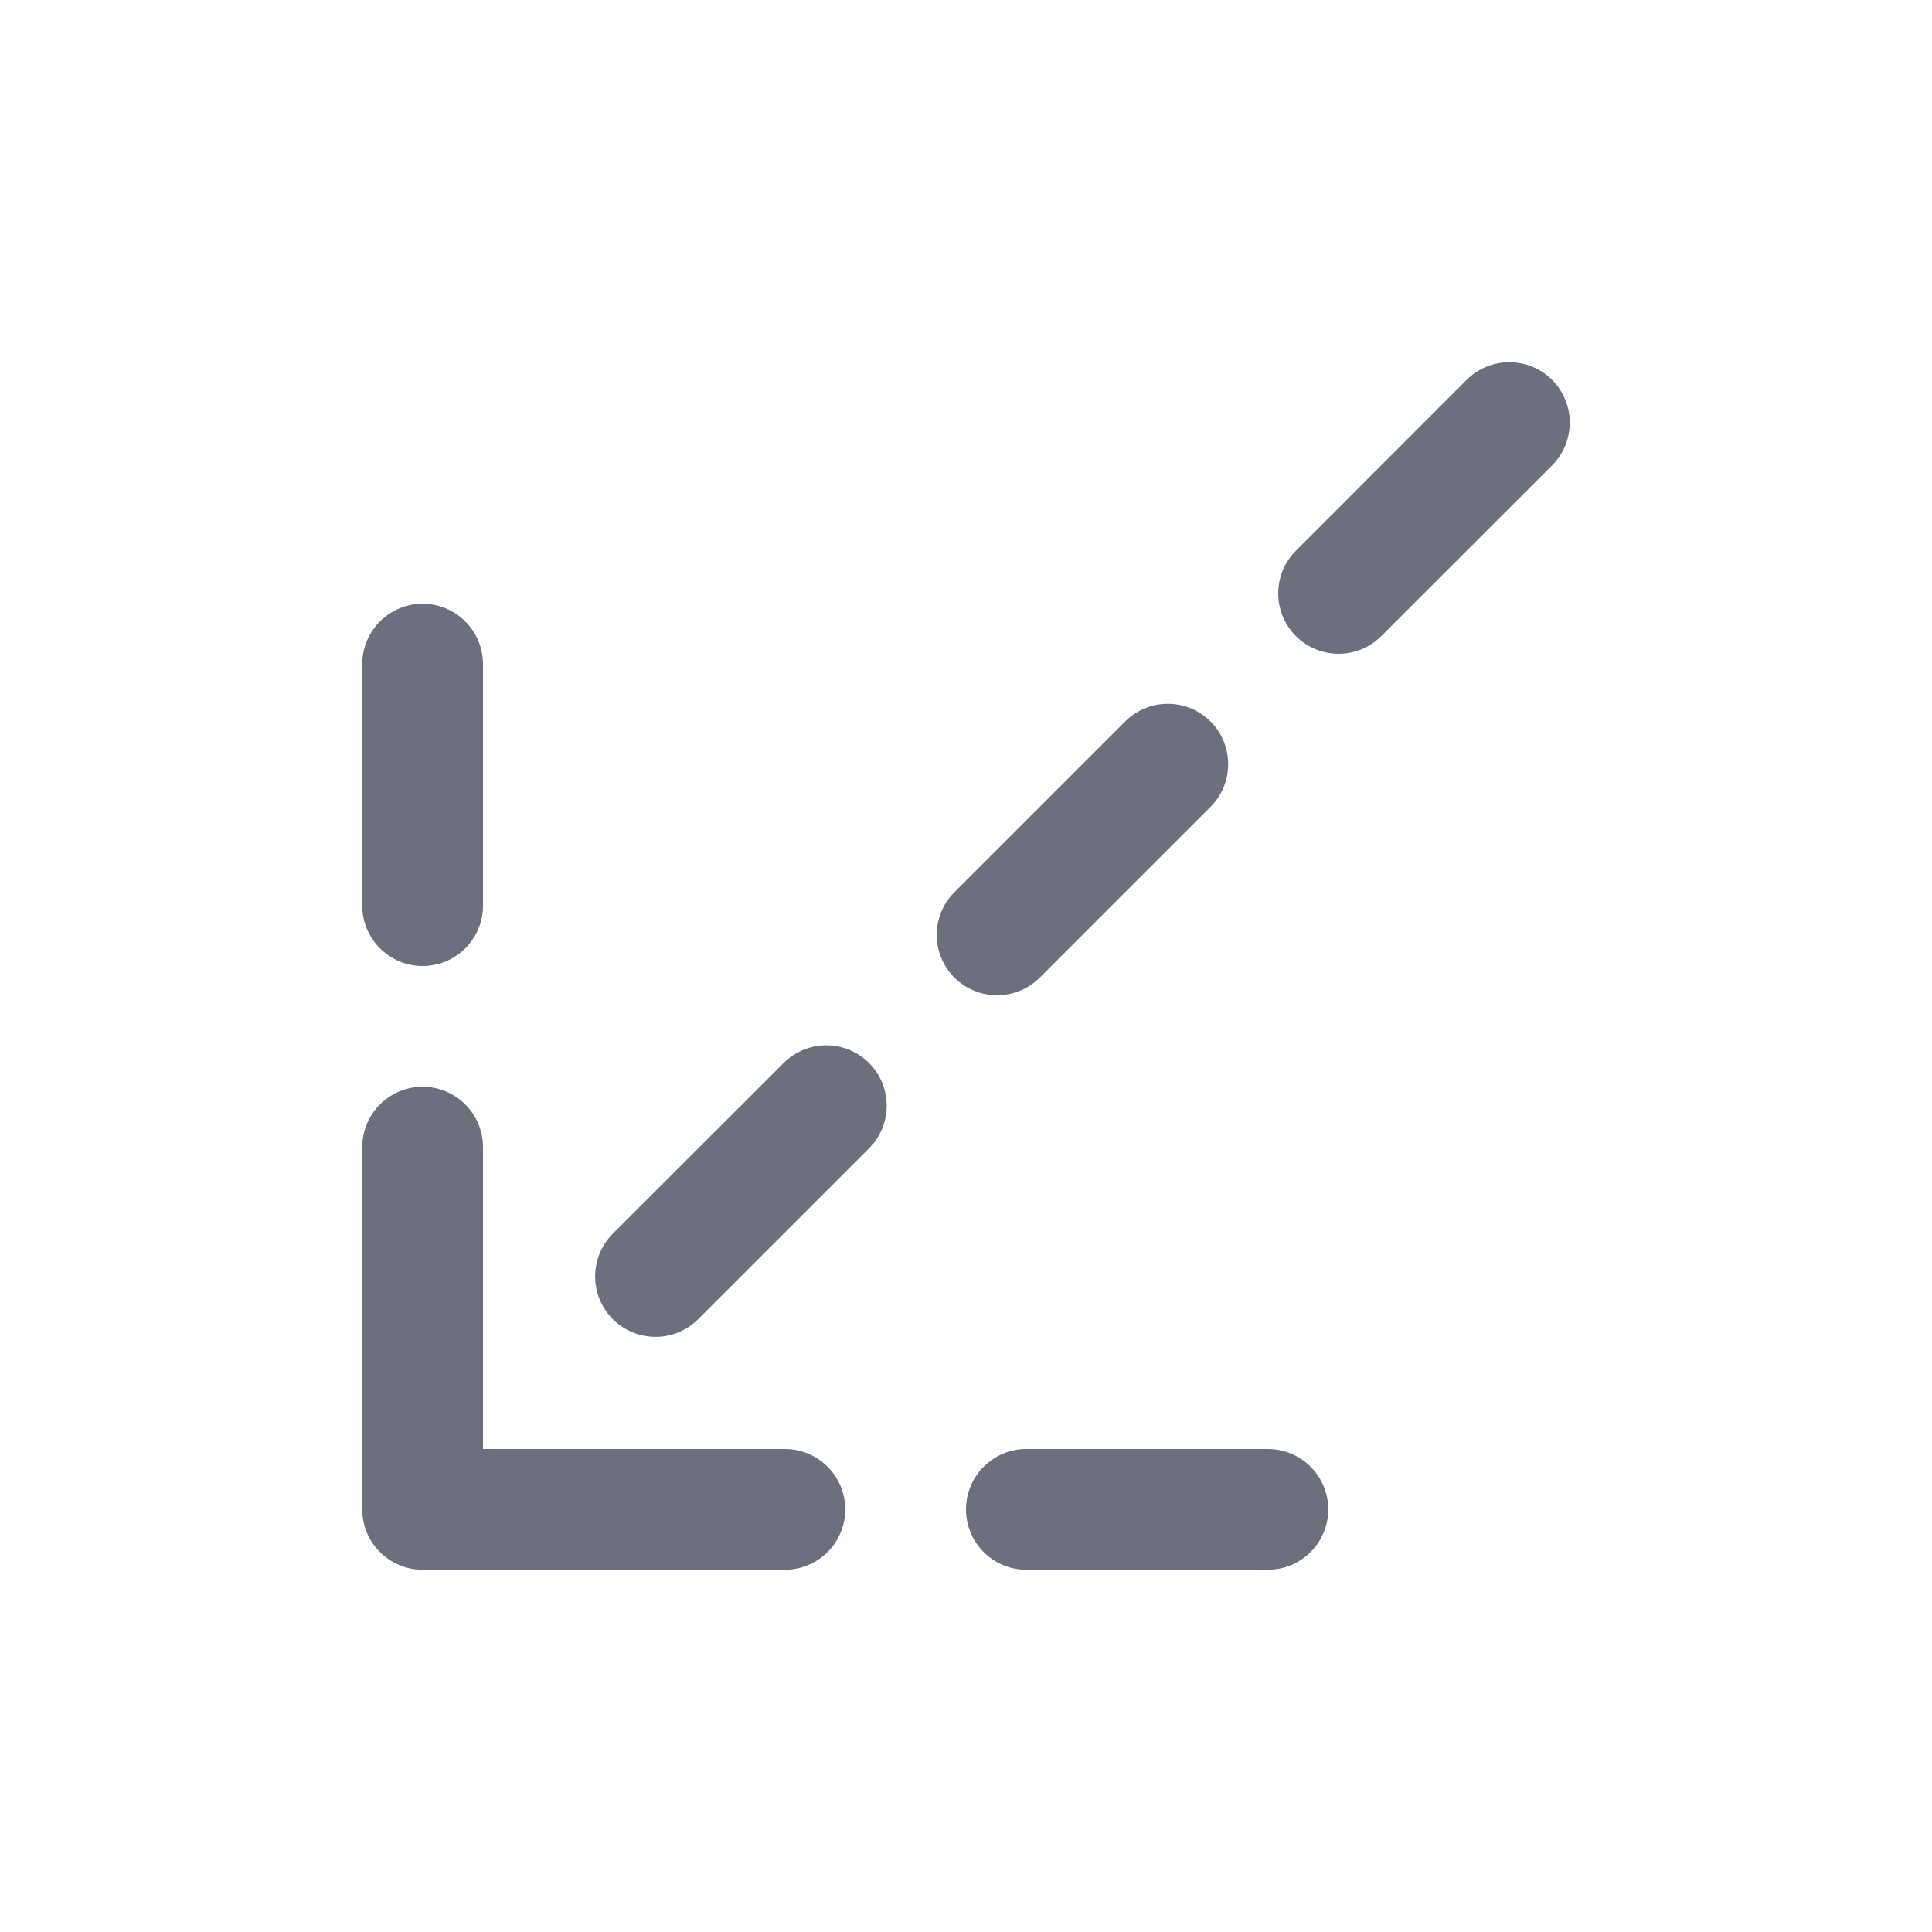 <!-- Copyright 2000-2024 JetBrains s.r.o. and contributors. Use of this source code is governed by the Apache 2.0 license. -->
<svg width="16" height="16" viewBox="0 0 16 16" fill="none" xmlns="http://www.w3.org/2000/svg">
<path d="M12.854 3.146C13.049 3.342 13.049 3.658 12.854 3.854L11.439 5.268C11.244 5.463 10.928 5.463 10.732 5.268C10.537 5.072 10.537 4.756 10.732 4.561L12.146 3.146C12.342 2.951 12.658 2.951 12.854 3.146Z" fill="#6C707E" />
<path d="M10.025 5.975C10.22 6.17 10.22 6.487 10.025 6.682L8.611 8.096C8.416 8.291 8.099 8.291 7.904 8.096C7.709 7.901 7.709 7.584 7.904 7.389L9.318 5.975C9.513 5.78 9.83 5.78 10.025 5.975Z" fill="#6C707E" />
<path d="M7.197 8.803C7.392 8.999 7.392 9.315 7.197 9.51L5.782 10.925C5.587 11.12 5.271 11.12 5.075 10.925C4.88 10.729 4.88 10.413 5.075 10.217L6.49 8.803C6.685 8.608 7.001 8.608 7.197 8.803Z" fill="#6C707E" />
<path d="M3.5 5C3.776 5 4 5.224 4 5.5V7.5C4 7.776 3.776 8 3.5 8C3.224 8 3 7.776 3 7.5V5.5C3 5.224 3.224 5 3.5 5Z" fill="#6C707E" />
<path d="M3.5 9C3.776 9 4 9.224 4 9.5V12H6.5C6.776 12 7 12.224 7 12.5C7 12.776 6.776 13 6.5 13H3.5C3.224 13 3 12.776 3 12.5V9.5C3 9.224 3.224 9 3.5 9Z" fill="#6C707E" />
<path d="M8 12.5C8 12.224 8.224 12 8.5 12H10.5C10.776 12 11 12.224 11 12.5C11 12.776 10.776 13 10.5 13H8.5C8.224 13 8 12.776 8 12.5Z" fill="#6C707E" />
</svg>
